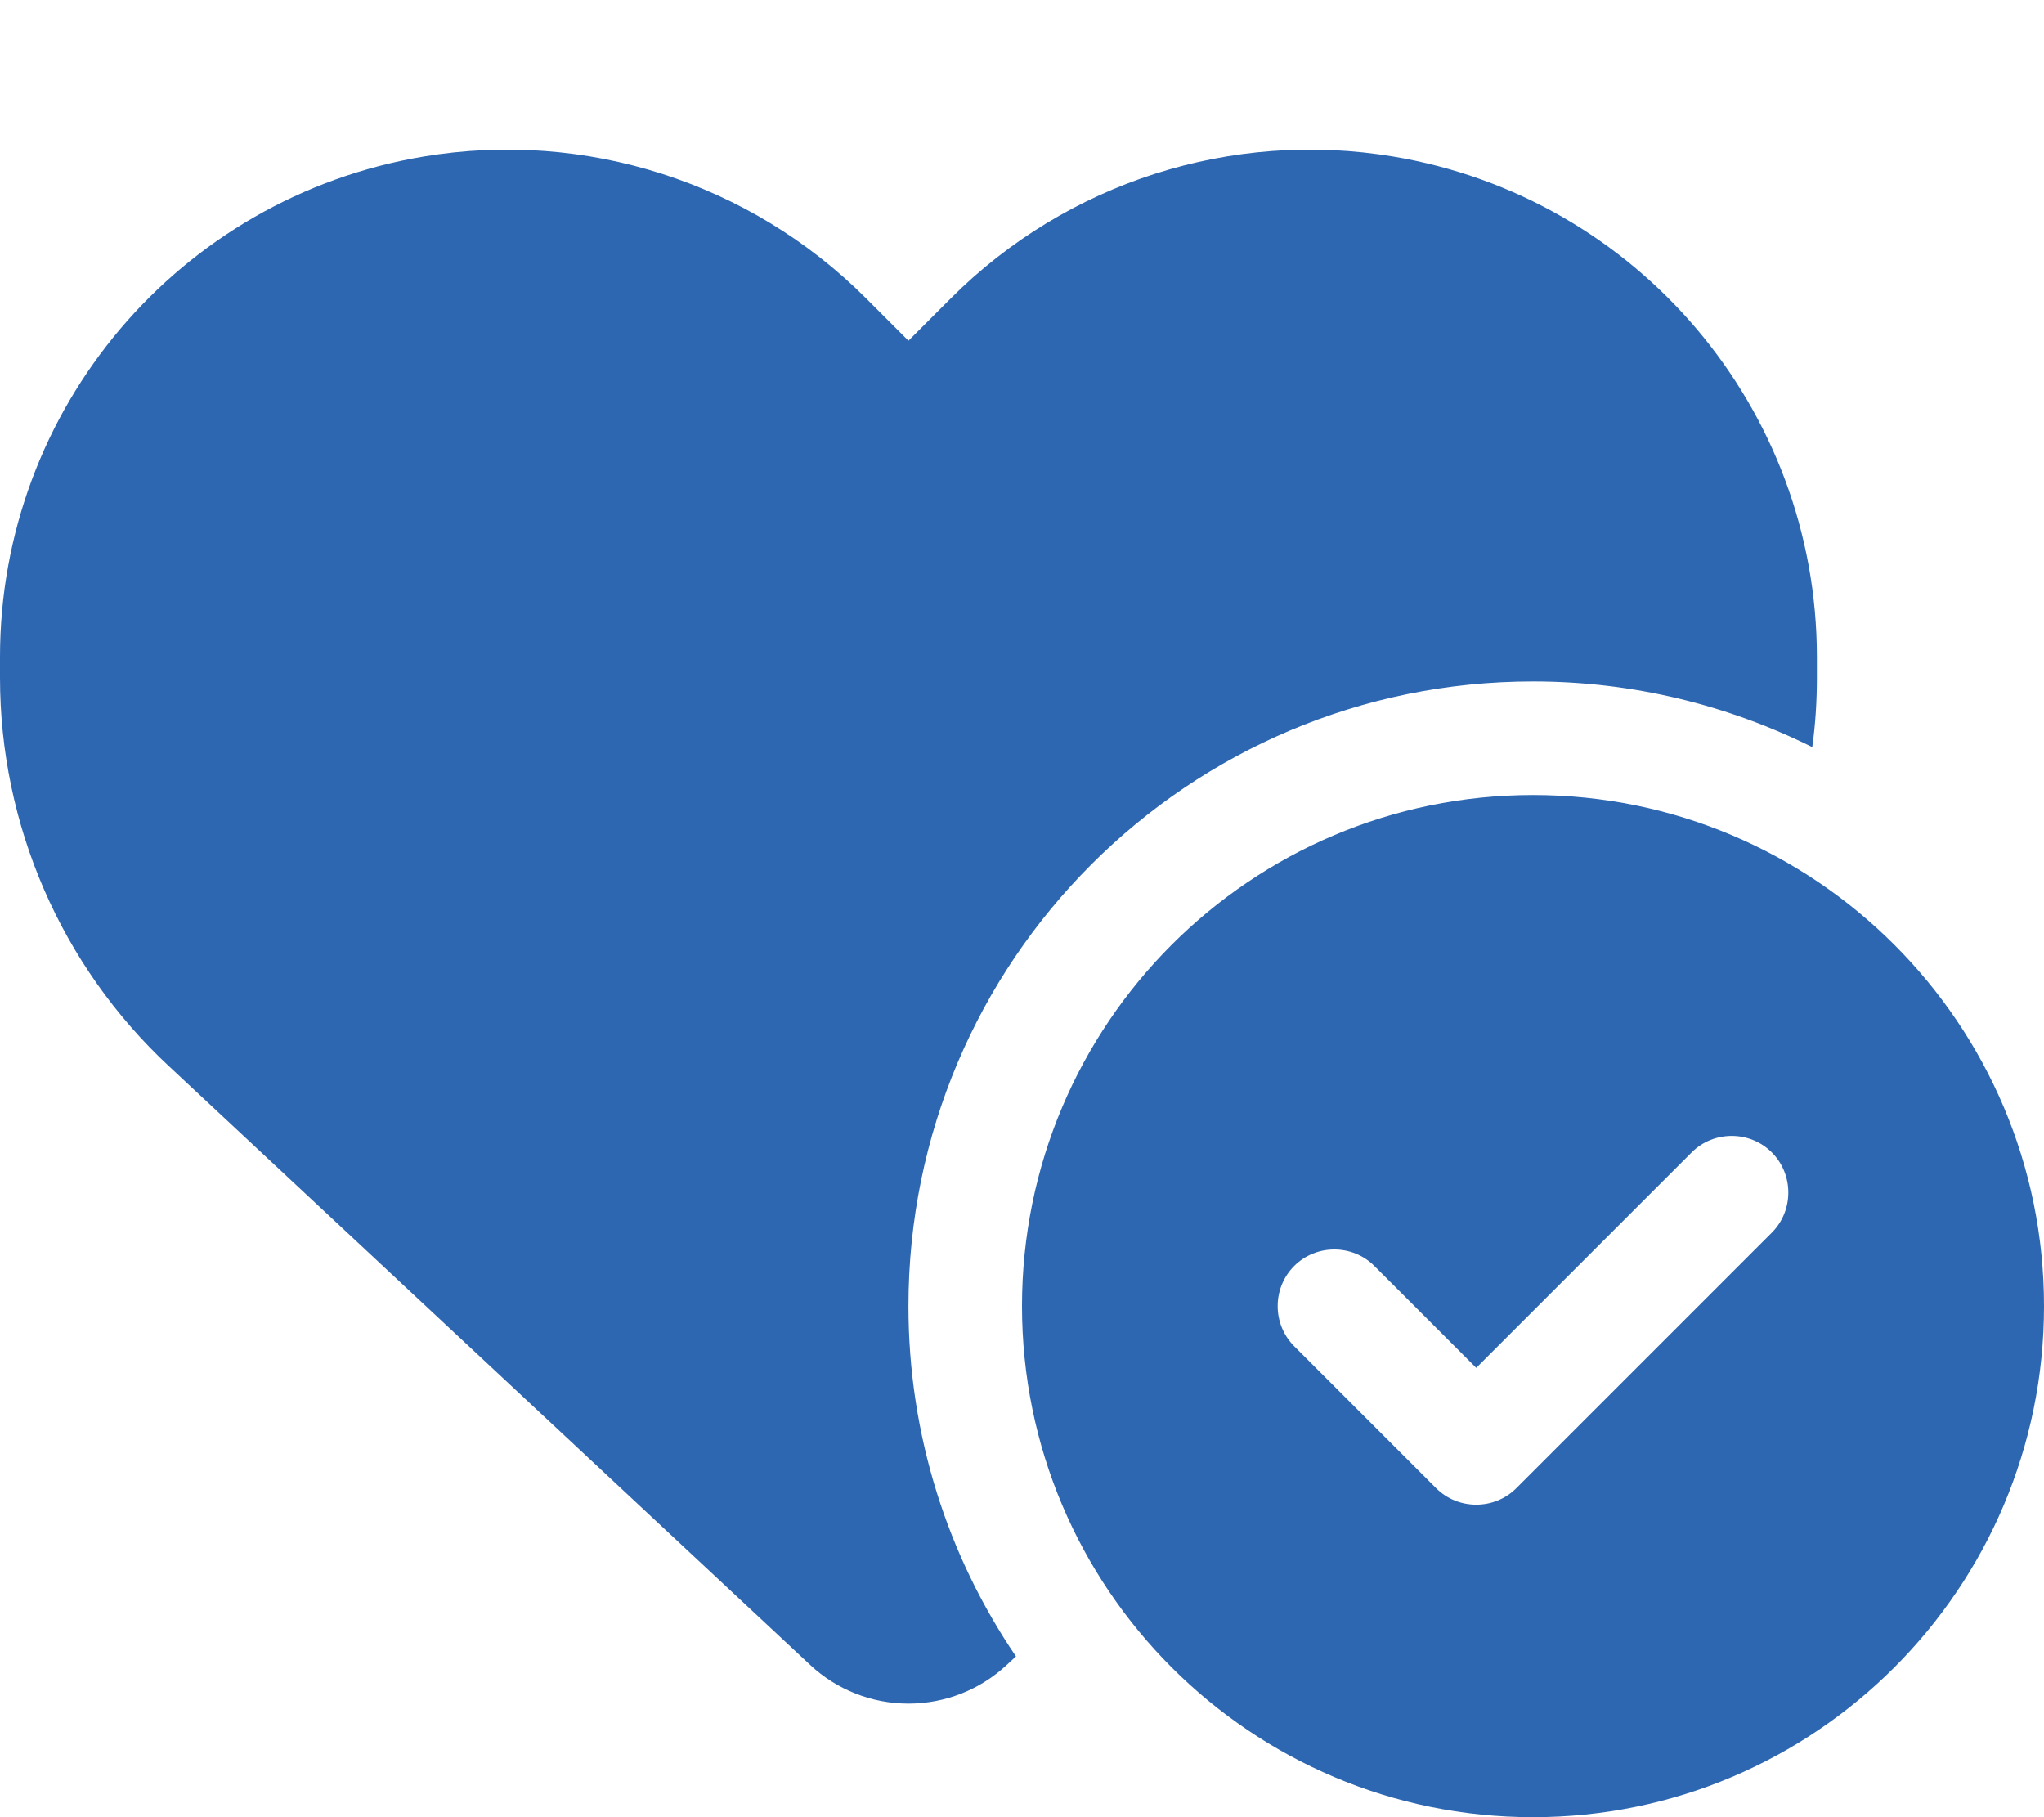 <?xml version="1.0" encoding="utf-8"?>
<!-- Generator: Adobe Illustrator 27.7.0, SVG Export Plug-In . SVG Version: 6.00 Build 0)  -->
<svg version="1.1" id="Layer_1" xmlns="http://www.w3.org/2000/svg" xmlns:xlink="http://www.w3.org/1999/xlink" x="0px" y="0px"
	 viewBox="0 0 576 512" style="enable-background:new 0 0 576 512;" xml:space="preserve">
<style type="text/css">
	.st0{fill:#2D67B2;}
</style>
<path class="st0" d="M47.6,300.4l180.7,168.7c7.5,7,17.4,10.9,27.7,10.9c10.3,0,20.2-3.9,27.7-10.9l2.6-2.4
	C267.2,438.6,256,404.6,256,368c0-97.2,78.8-176,176-176c28.3,0,55,6.7,78.7,18.5c0.9-6.5,1.3-13,1.3-19.6v-5.8
	c0-69.9-50.5-129.5-119.4-141C347,36.5,300.6,51.4,268,84l-12,12l-12-12c-32.6-32.6-79-47.5-124.6-39.9C50.5,55.6,0,115.2,0,185.1
	v5.8C0,232.4,17.2,272.1,47.6,300.4L47.6,300.4z M576,368c0-79.5-64.5-144-144-144s-144,64.5-144,144l0,0c0,79.5,64.5,144,144,144
	S576,447.5,576,368z M499.3,324.7c6.2,6.2,6.2,16.4,0,22.6l-72,72c-6.2,6.2-16.4,6.2-22.6,0l-40-40c-6.2-6.2-6.2-16.4,0-22.6
	s16.4-6.2,22.6,0l28.7,28.7l60.7-60.7C482.9,318.5,493.1,318.5,499.3,324.7L499.3,324.7z"/>
</svg>
